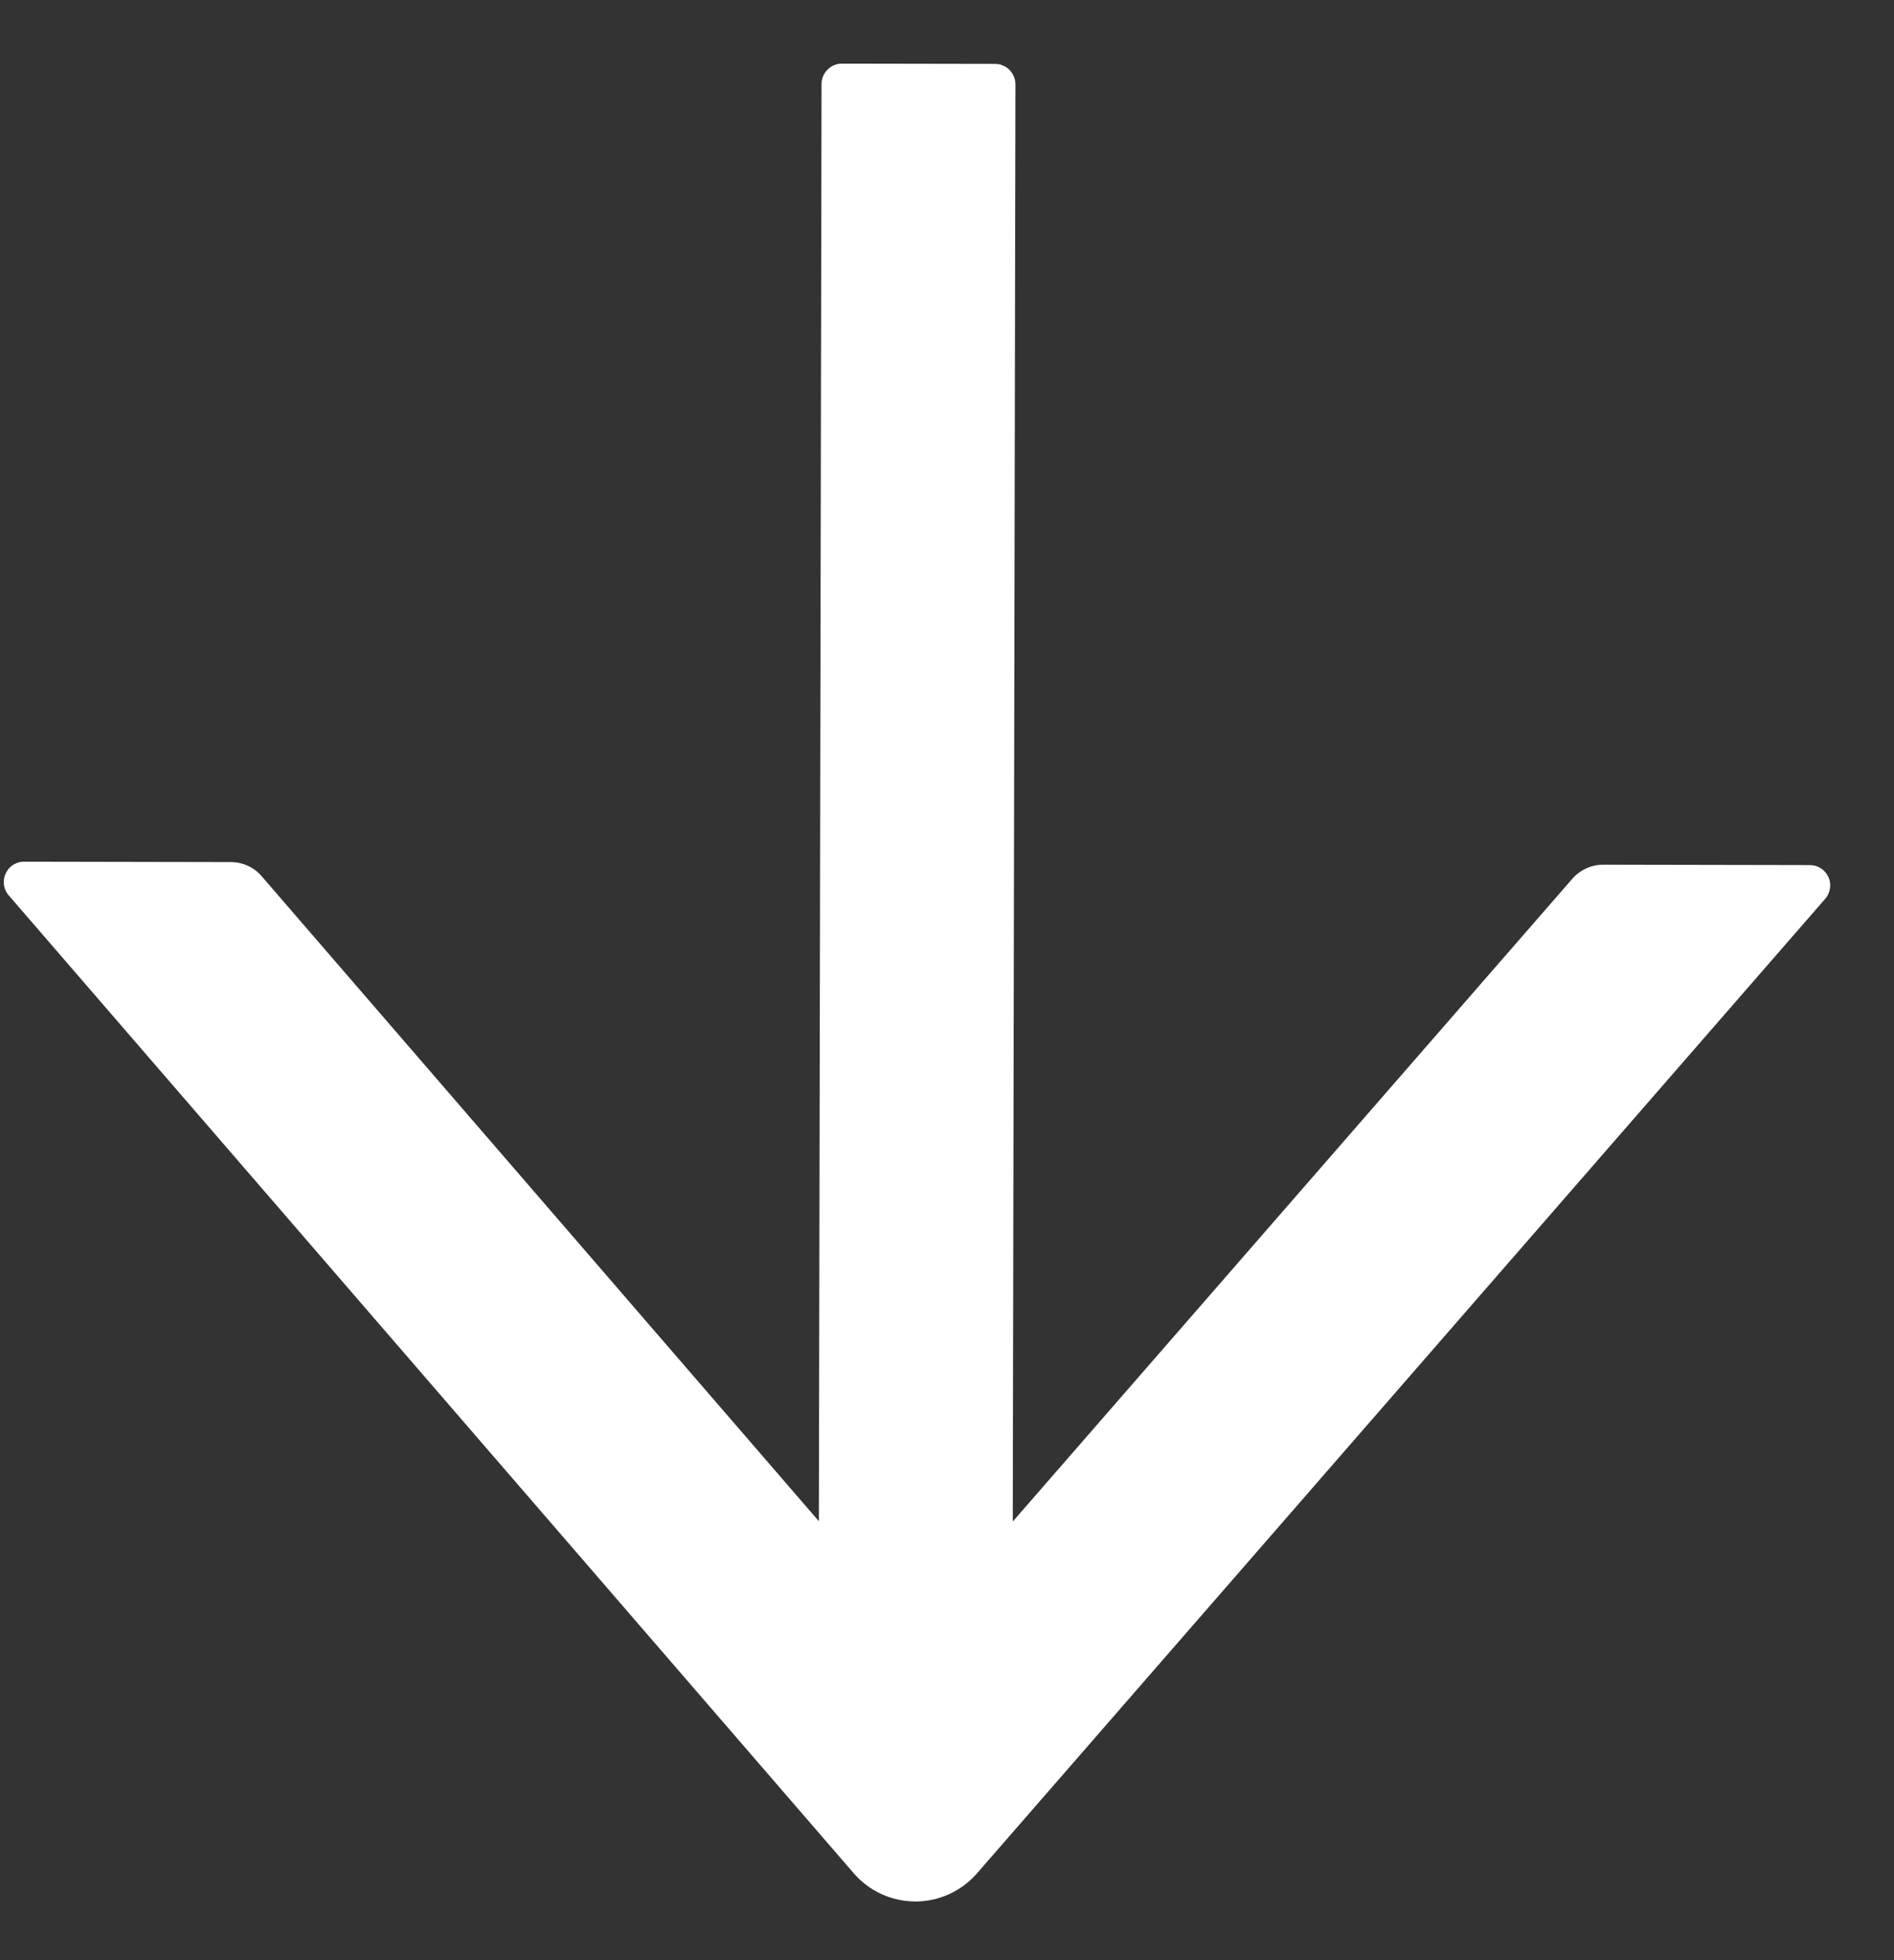 <svg xmlns="http://www.w3.org/2000/svg" width="29" height="30" viewBox="0 0 29 30" fill="none"><rect x="0" y="0" width="29" height="30" fill="#333333" stroke="none"/><path d="M0.134 13.704L13.071 28.669C13.188 28.805 13.332 28.913 13.495 28.988C13.658 29.063 13.835 29.101 14.014 29.102C14.192 29.102 14.369 29.064 14.532 28.99C14.695 28.916 14.84 28.808 14.958 28.673L27.947 13.756C27.986 13.711 28.011 13.655 28.02 13.596C28.029 13.537 28.02 13.477 27.996 13.423C27.971 13.368 27.931 13.322 27.881 13.29C27.831 13.257 27.773 13.24 27.713 13.24L24.549 13.234C24.369 13.233 24.197 13.311 24.076 13.448L15.507 23.287L15.548 1.291C15.548 1.119 15.408 0.978 15.236 0.978L12.892 0.974C12.72 0.973 12.58 1.114 12.579 1.285L12.538 23.282L4.006 13.41C3.889 13.273 3.717 13.195 3.533 13.194L0.369 13.188C0.104 13.188 -0.041 13.5 0.134 13.704Z" fill="white"></path></svg>